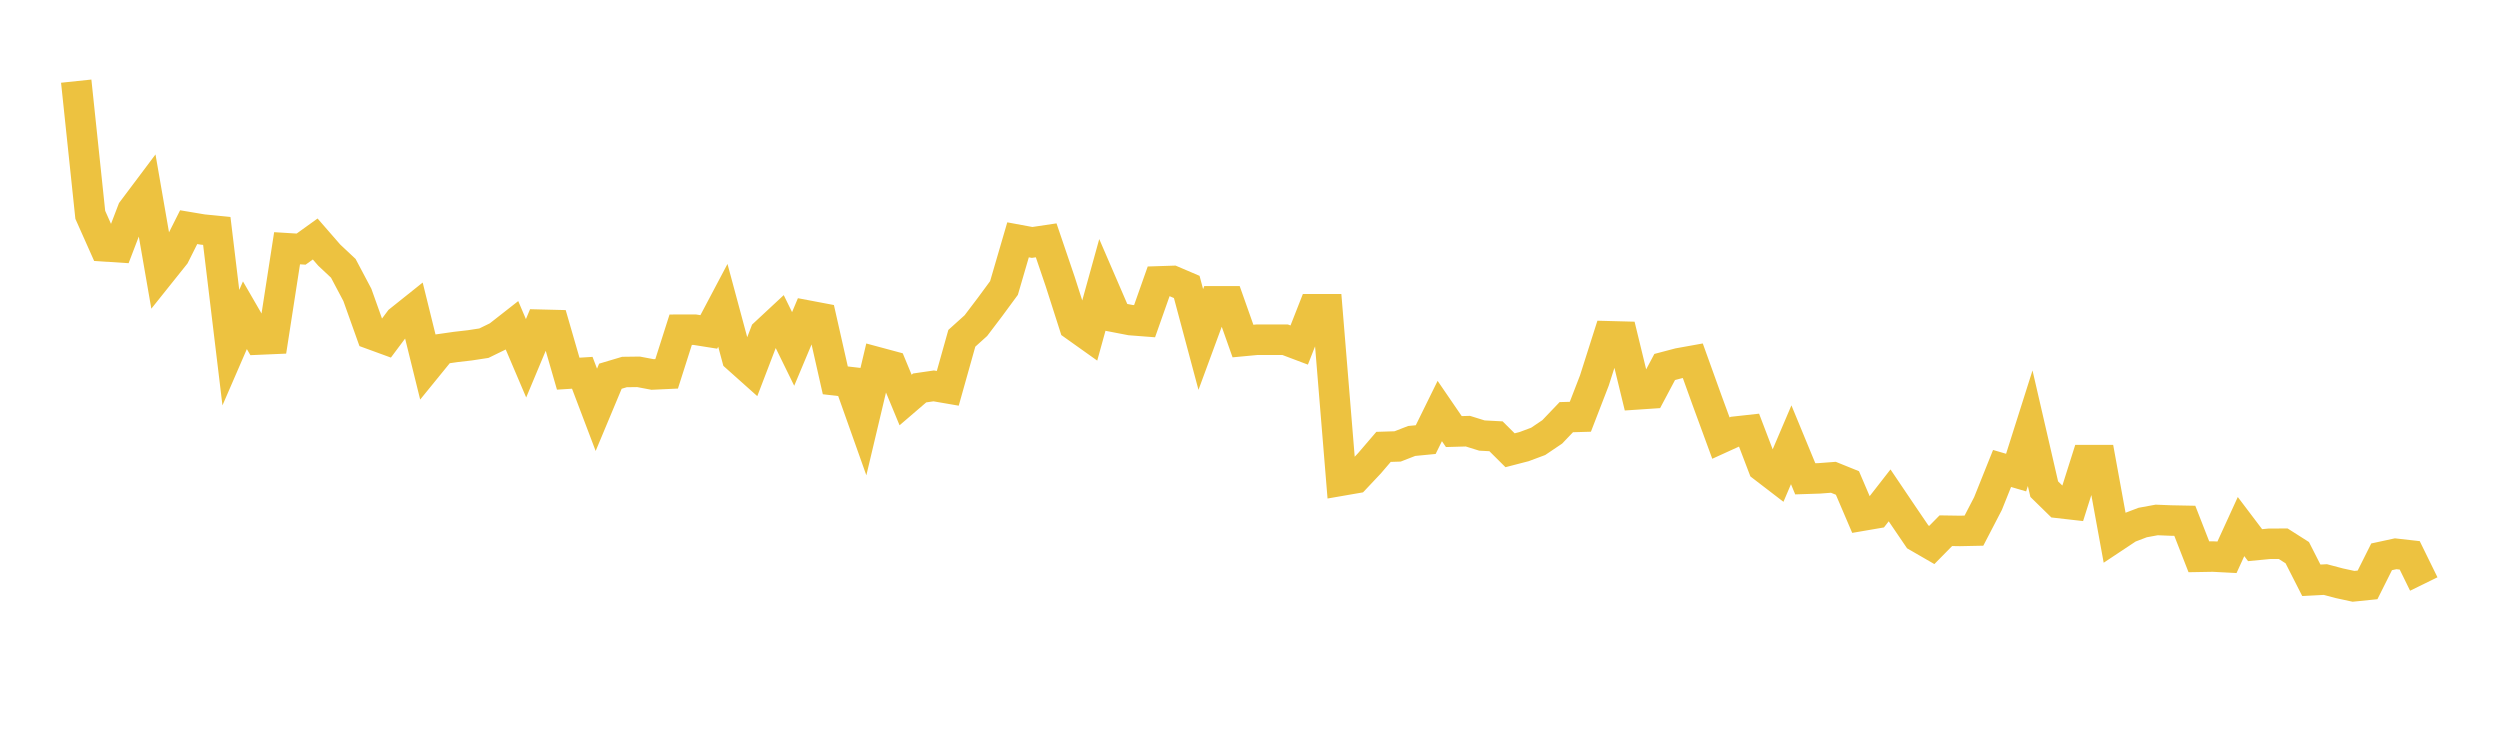<svg width="164" height="48" xmlns="http://www.w3.org/2000/svg" xmlns:xlink="http://www.w3.org/1999/xlink"><path fill="none" stroke="rgb(237,194,64)" stroke-width="2" d="M5,5.323L5.922,14.092L6.844,16.161L7.766,16.22L8.689,13.81L9.611,12.582L10.533,17.891L11.455,16.738L12.377,14.902L13.299,15.057L14.222,15.15L15.144,22.807L16.066,20.679L16.988,22.274L17.91,22.234L18.832,16.285L19.754,16.342L20.677,15.678L21.599,16.737L22.521,17.602L23.443,19.344L24.365,21.926L25.287,22.263L26.21,21.027L27.132,20.291L28.054,24.025L28.976,22.892L29.898,22.76L30.82,22.654L31.743,22.513L32.665,22.063L33.587,21.341L34.509,23.504L35.431,21.3L36.353,21.323L37.275,24.513L38.198,24.455L39.12,26.884L40.042,24.679L40.964,24.404L41.886,24.392L42.808,24.566L43.731,24.523L44.653,21.63L45.575,21.628L46.497,21.774L47.419,20.03L48.341,23.453L49.263,24.276L50.186,21.868L51.108,21.01L52.03,22.891L52.952,20.695L53.874,20.87L54.796,24.951L55.719,25.058L56.641,27.654L57.563,23.766L58.485,24.014L59.407,26.241L60.329,25.449L61.251,25.315L62.174,25.474L63.096,22.192L64.018,21.361L64.94,20.145L65.862,18.892L66.784,15.733L67.707,15.904L68.629,15.766L69.551,18.479L70.473,21.358L71.395,22.014L72.317,18.684L73.24,20.821L74.162,20.999L75.084,21.07L76.006,18.459L76.928,18.429L77.85,18.823L78.772,22.271L79.695,19.767L80.617,19.767L81.539,22.373L82.461,22.286L83.383,22.286L84.305,22.286L85.228,22.635L86.15,20.286L87.072,20.286L87.994,31.53L88.916,31.37L89.838,30.391L90.76,29.315L91.683,29.286L92.605,28.927L93.527,28.838L94.449,26.963L95.371,28.311L96.293,28.285L97.216,28.572L98.138,28.62L99.06,29.537L99.982,29.298L100.904,28.954L101.826,28.332L102.749,27.366L103.671,27.34L104.593,24.956L105.515,22.058L106.437,22.082L107.359,25.874L108.281,25.812L109.204,24.074L110.126,23.831L111.048,23.665L111.97,26.226L112.892,28.738L113.814,28.318L114.737,28.216L115.659,30.632L116.581,31.34L117.503,29.177L118.425,31.41L119.347,31.38L120.269,31.31L121.192,31.683L122.114,33.838L123.036,33.68L123.958,32.496L124.88,33.862L125.802,35.218L126.725,35.751L127.647,34.815L128.569,34.829L129.491,34.81L130.413,33.033L131.335,30.732L132.257,31.001L133.18,28.09L134.102,32.089L135.024,32.991L135.946,33.096L136.868,30.184L137.79,30.183L138.713,35.242L139.635,34.63L140.557,34.278L141.479,34.109L142.401,34.146L143.323,34.164L144.246,36.526L145.168,36.51L146.09,36.558L147.012,34.543L147.934,35.762L148.856,35.673L149.778,35.668L150.701,36.255L151.623,38.067L152.545,38.019L153.467,38.263L154.389,38.463L155.311,38.369L156.234,36.527L157.156,36.327L158.078,36.431L159,38.311"></path></svg>